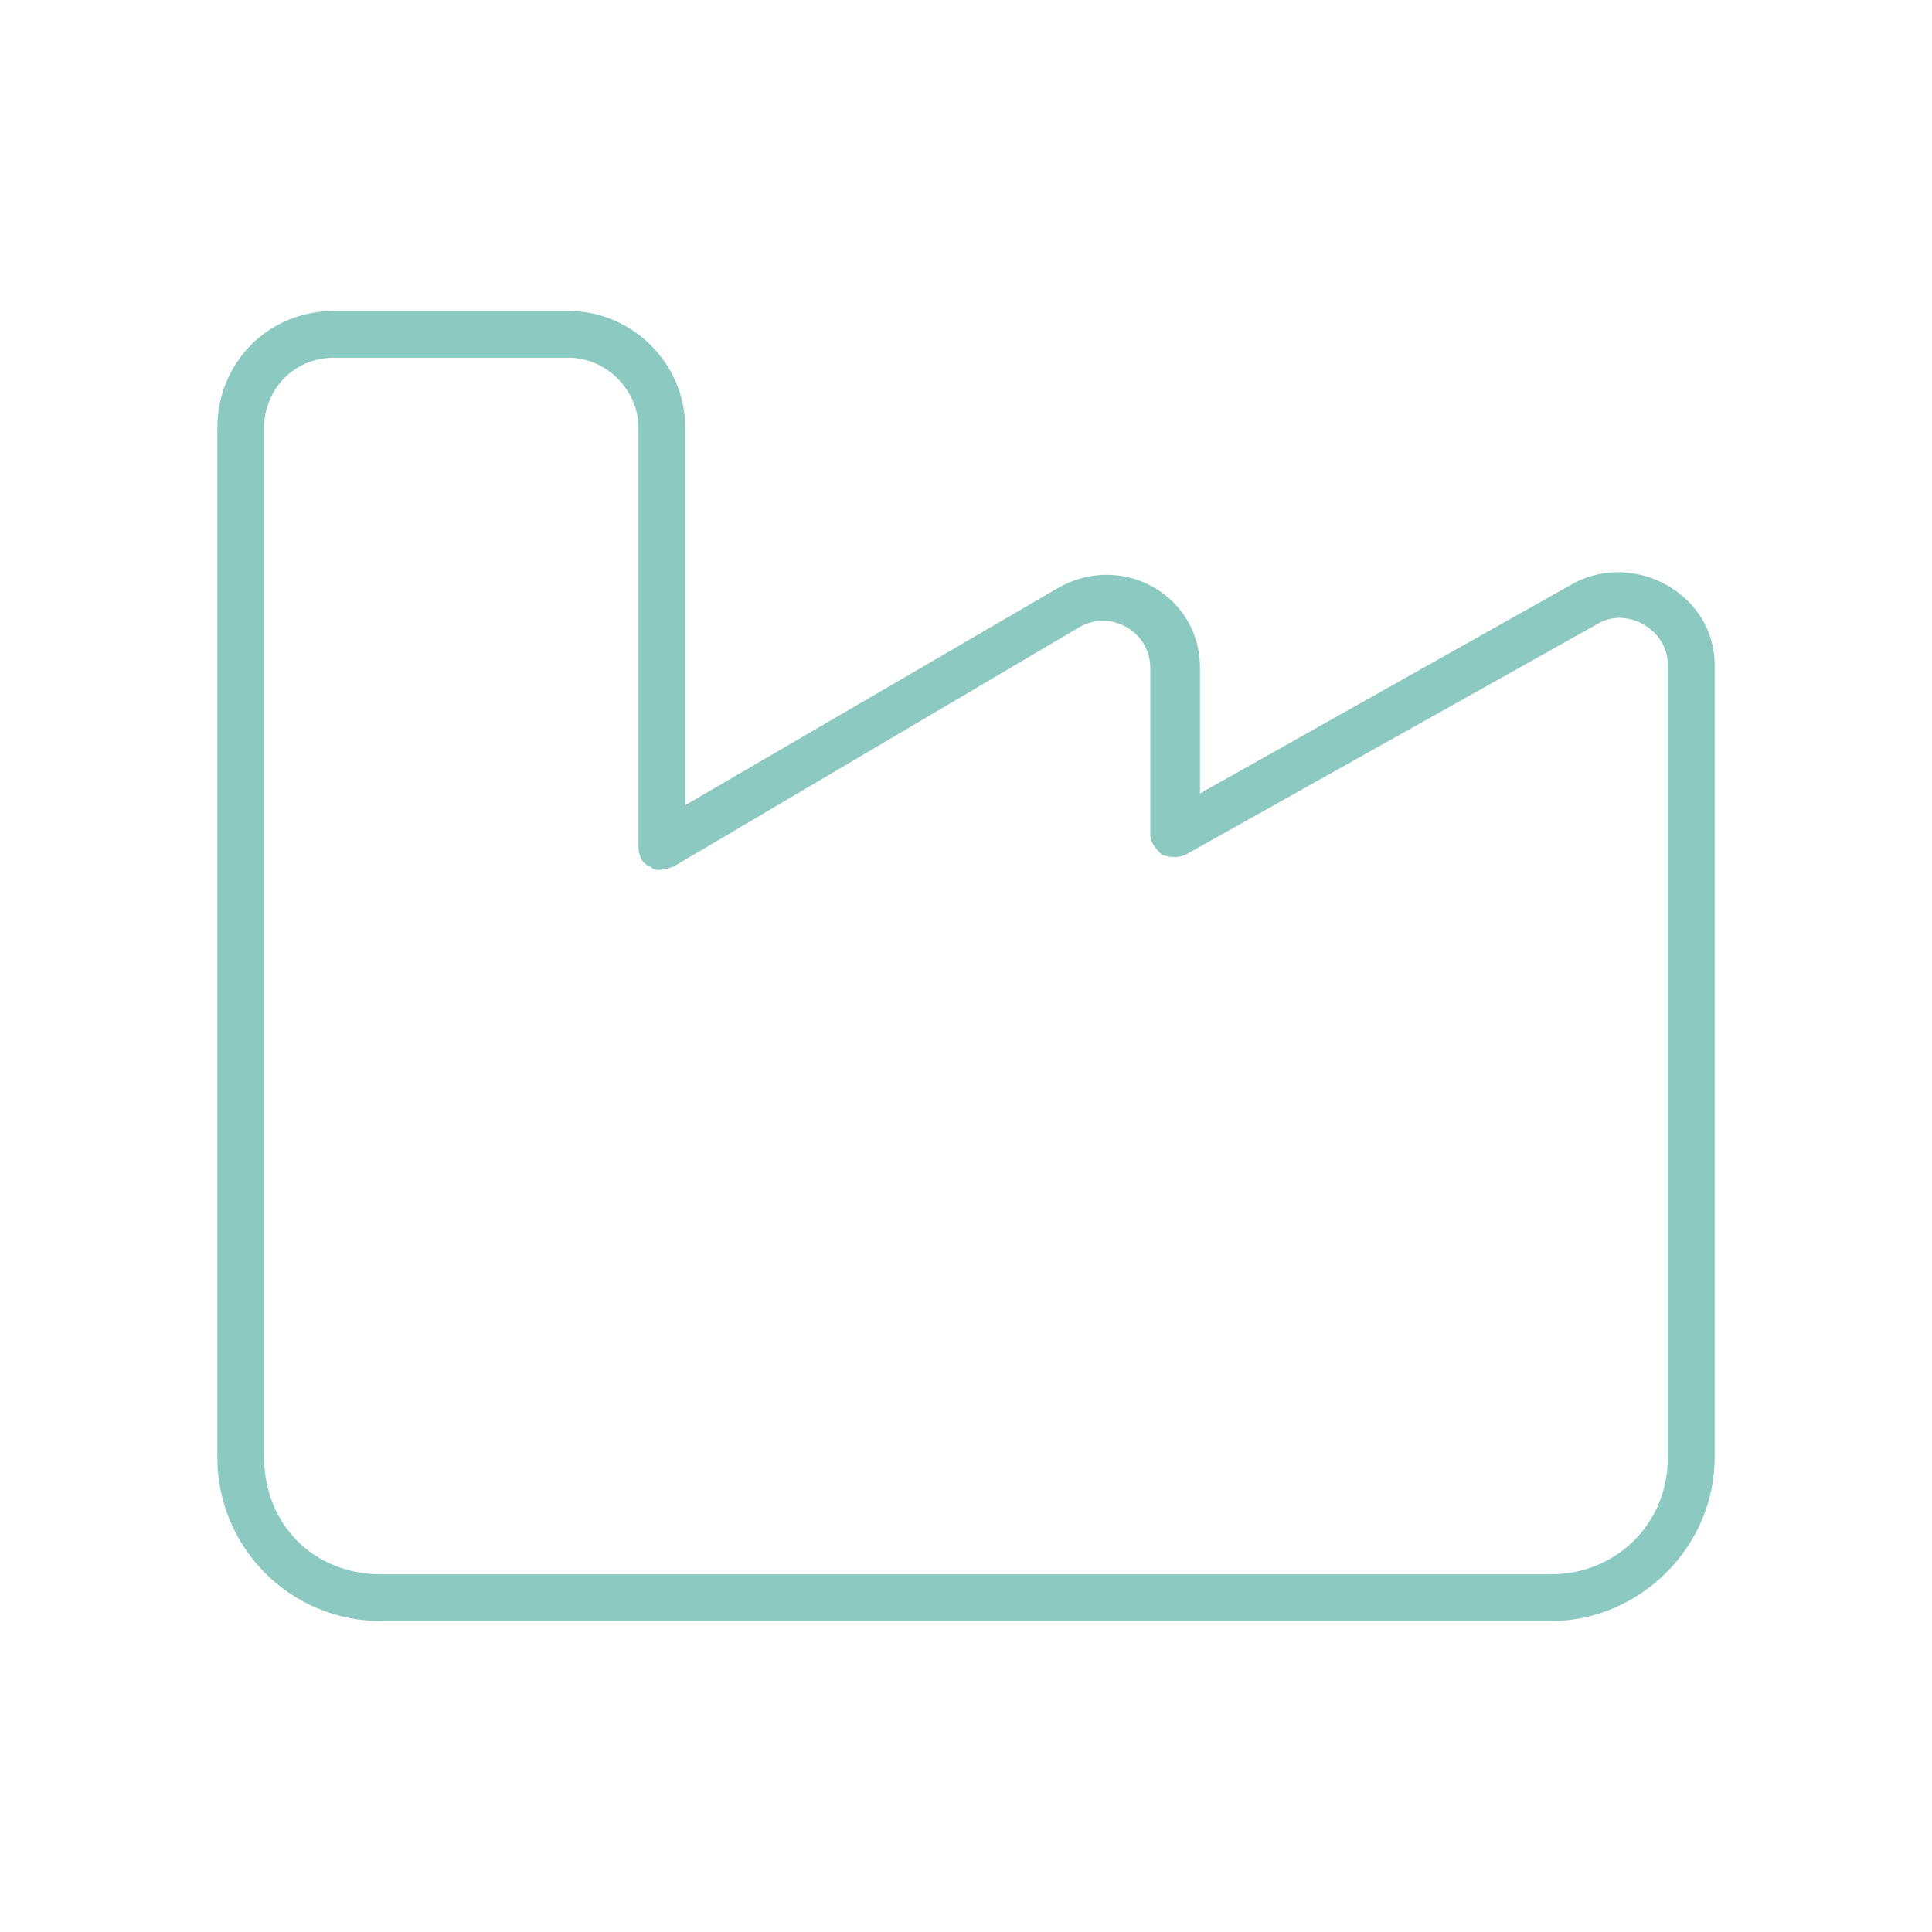 <svg width="80" height="80" viewBox="0 0 80 80" fill="none" xmlns="http://www.w3.org/2000/svg">
<path d="M13.844 14.812C12.148 14.812 10.938 16.145 10.938 17.719V45.812V51.625V60.344C10.938 63.129 12.996 65.188 15.781 65.188H64.219C66.883 65.188 69.062 63.129 69.062 60.344V47.75V45.812V27.527C69.062 26.074 67.367 25.105 66.156 25.832L49.082 35.398C48.84 35.52 48.477 35.52 48.113 35.398C47.871 35.156 47.629 34.914 47.629 34.551V27.648C47.629 26.195 46.055 25.227 44.723 25.953L27.891 35.883C27.527 36.004 27.164 36.125 26.922 35.883C26.559 35.762 26.438 35.398 26.438 35.035V17.719C26.438 16.145 25.105 14.812 23.531 14.812H13.844ZM9 17.719C9 15.055 11.059 12.875 13.844 12.875H23.531C26.195 12.875 28.375 15.055 28.375 17.719V33.34L43.754 24.379C46.418 22.805 49.688 24.621 49.688 27.648V32.855L65.188 24.137C67.731 22.805 71 24.621 71 27.527V45.812V47.75V60.344C71 64.098 67.852 67.125 64.219 67.125H15.781C12.027 67.125 9 64.098 9 60.344V51.625V45.812V17.719Z" fill="#8CCAC1"/>
</svg>
